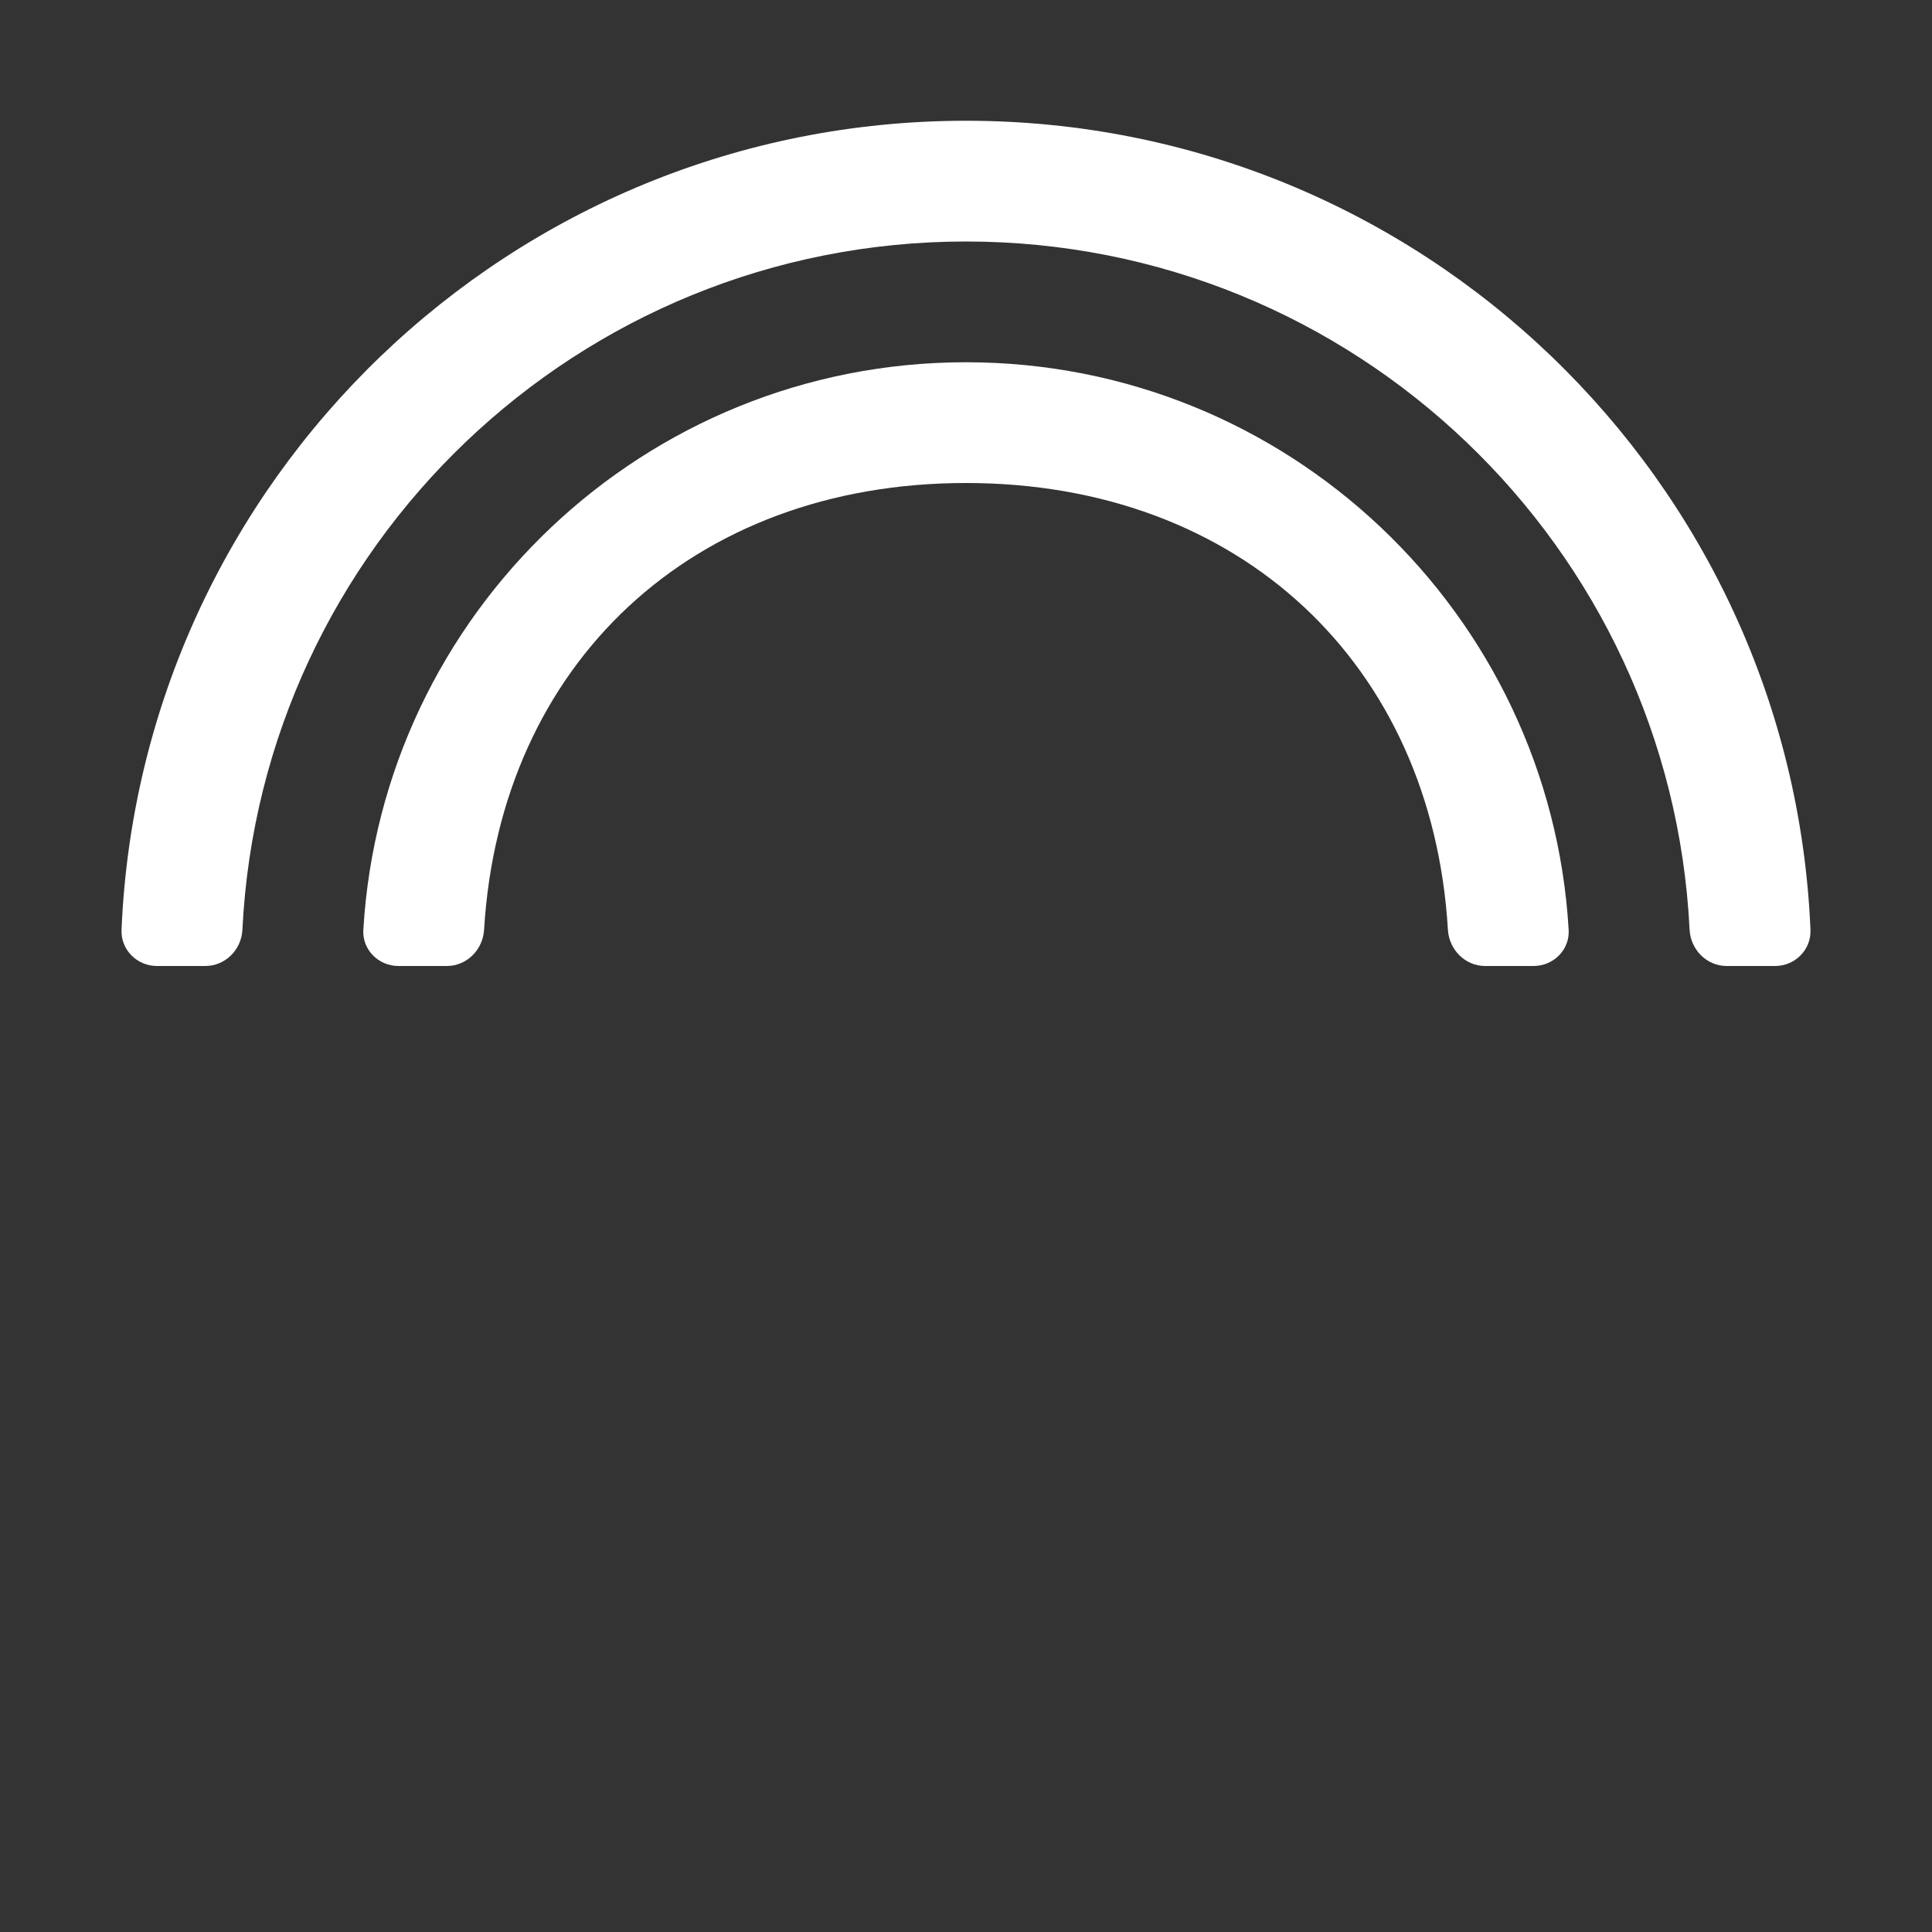 <svg version="1.1" id="L9" xmlns="http://www.w3.org/2000/svg" xmlns:xlink="http://www.w3.org/1999/xlink" x="0px" y="0px"
  viewBox="0 0 32 32" enable-background="new 0 0 0 0" xml:space="preserve">
    <rect x="0" y="0" width="32" height="32" fill="#333333" stroke="none"/>
    <path fill="#fff" d="M29.987,15.4C29.673,7.948,23.531,2,16,2S2.327,7.948,2.013,15.4C1.999,15.731,2.269,16,2.6,16H3.4C3.732,16,3.999,15.73,4.015,15.399C4.328,9.051,9.575,4,16,4C22.426,4,27.672,9.051,27.985,15.399C28.002,15.73,28.269,16,28.6,16H29.4C29.731,16,30.001,15.731,29.987,15.4Z">
      <animateTransform
         attributeName="transform"
         attributeType="XML"
         type="rotate"
         dur="1.1s"
         from="0 16 16"
         to="360 16 16"
         repeatCount="indefinite" />
  </path>
    <path fill="#fff" d="M25.982,15.4C25.672,10.158,21.322,6,16,6C10.678,6,6.328,10.158,6.018,15.4C5.998,15.73,6.269,16,6.6,16H7.4C7.732,16,7.998,15.73,8.018,15.4C8.283,10.992,11.469,8,16,8C20.531,8,23.718,10.992,23.982,15.4C24.002,15.731,24.268,16,24.599,16H25.4C25.731,16,26.002,15.73,25.982,15.4Z">
      <animateTransform
         attributeName="transform"
         attributeType="XML"
         type="rotate"
         dur="1.1s"
         from="0 16 16"
         to="-360 16 16"
         repeatCount="indefinite" />
  </path>
</svg>